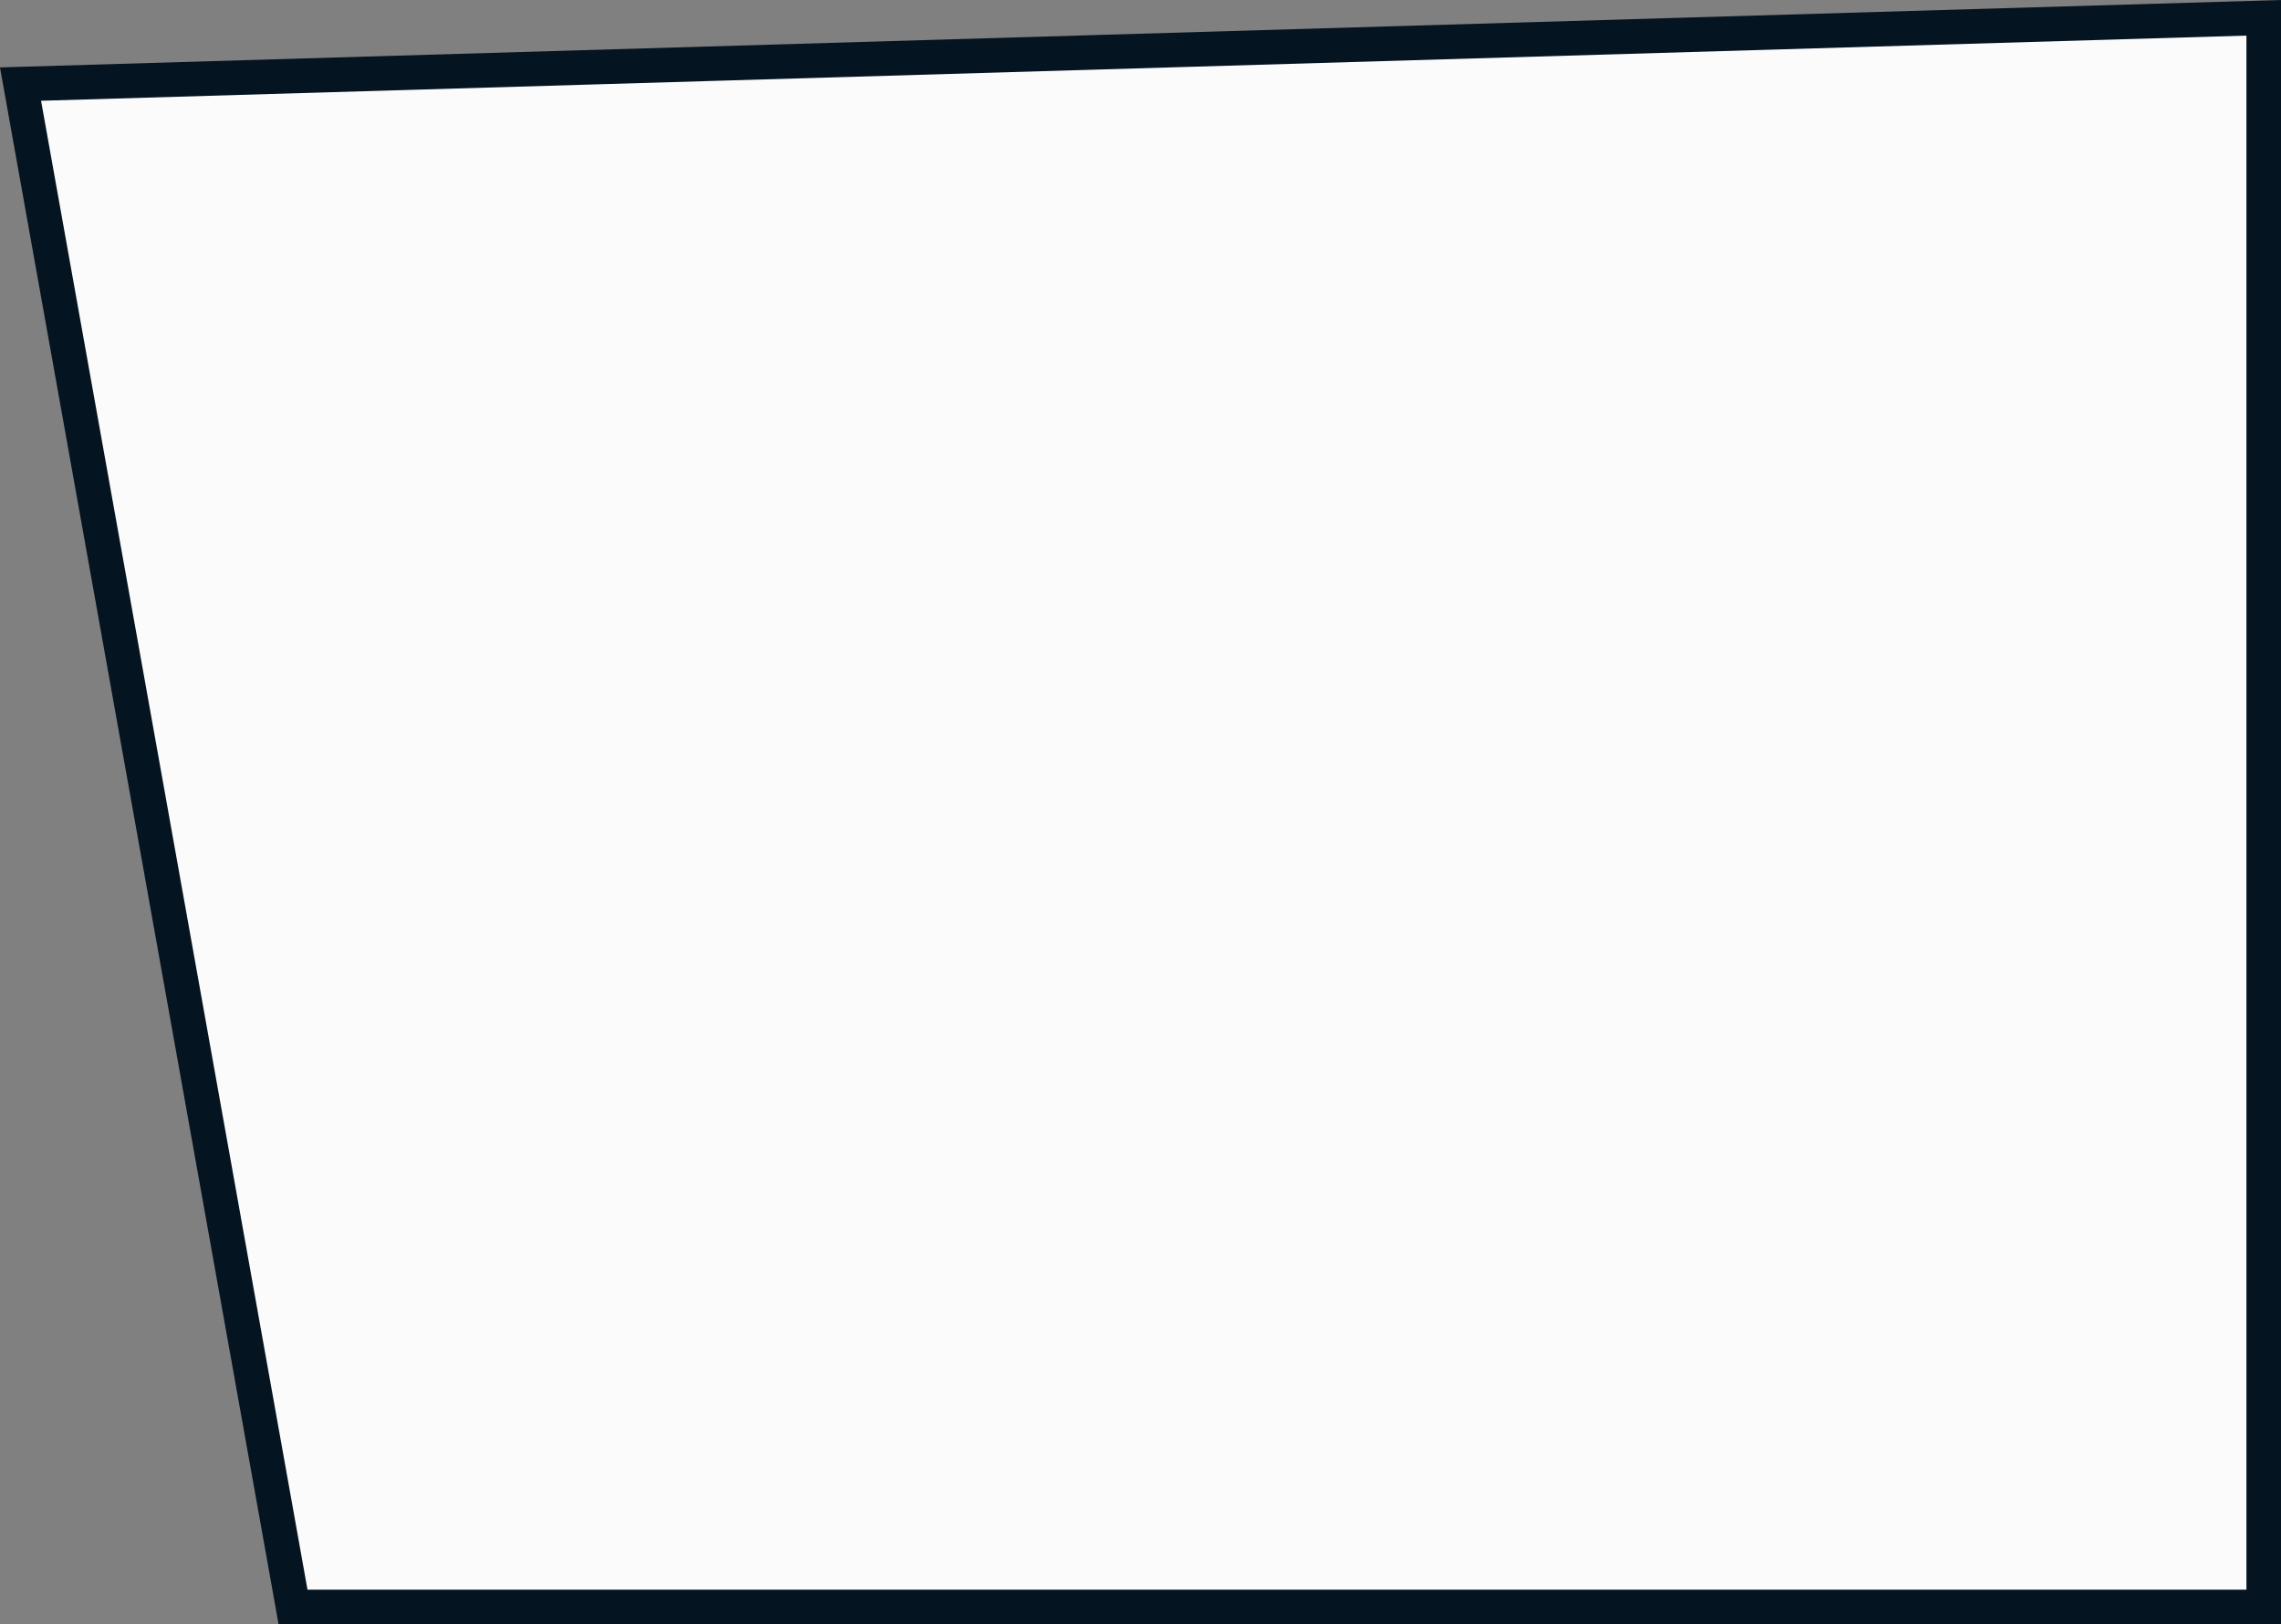 <?xml version="1.0" encoding="UTF-8"?> <svg xmlns="http://www.w3.org/2000/svg" width="66" height="47" viewBox="0 0 66 47" fill="none"><rect x="0" y="0" width="66" height="47" fill="#808080" stroke="none"/><path d="M8.479 46.5L0.594 2.433L65.5 0.515V46.5H8.479Z" fill="#FBFBFB" stroke="#051421"></path></svg> 